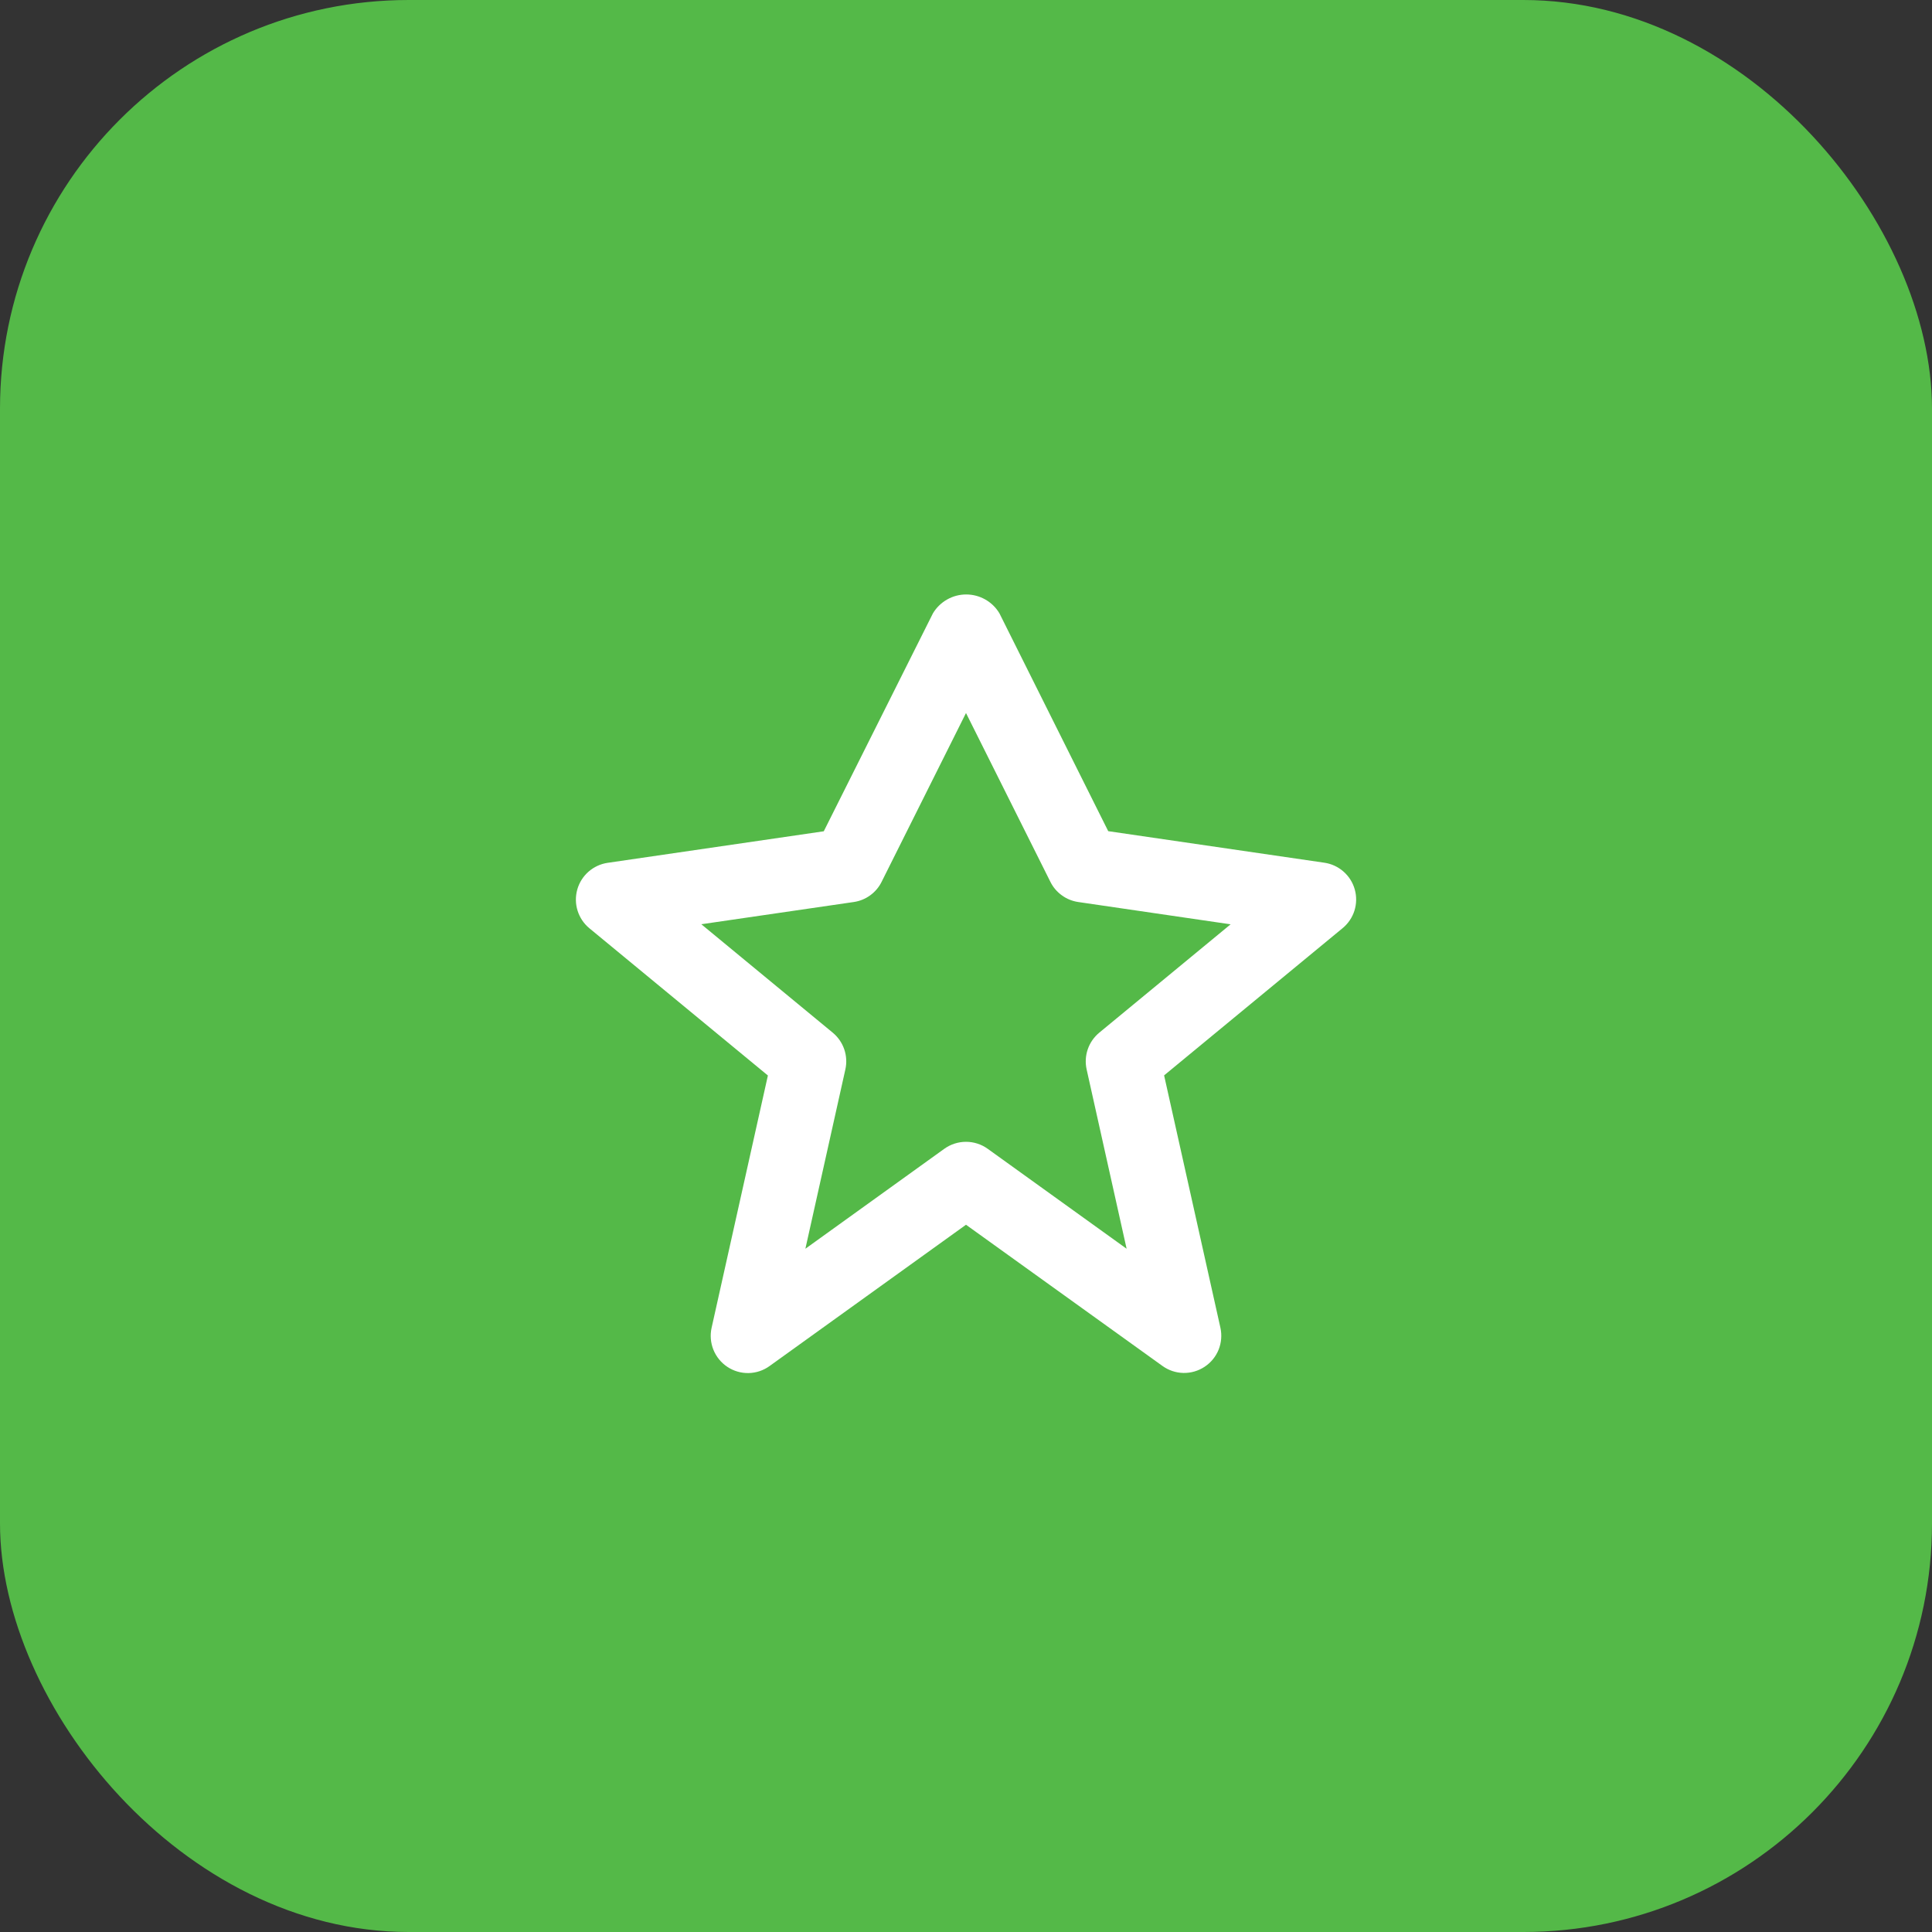<svg xmlns="http://www.w3.org/2000/svg" width="52" height="52" viewBox="0 0 52 52" fill="none"><rect x="0" y="0" width="52" height="52" fill="#333333" stroke="none"/><rect width="52" height="52" rx="11" fill="#54B948"></rect><path d="M15.537 23.943C15.485 24.13 15.488 24.328 15.546 24.512C15.604 24.697 15.714 24.861 15.863 24.984L20.668 28.947L19.153 35.737C19.109 35.935 19.126 36.142 19.202 36.33C19.278 36.518 19.409 36.678 19.578 36.79C19.747 36.902 19.946 36.96 20.149 36.956C20.352 36.952 20.549 36.886 20.713 36.767L26 32.964L31.287 36.764C31.452 36.883 31.648 36.949 31.851 36.953C32.054 36.957 32.253 36.899 32.422 36.787C32.592 36.675 32.723 36.515 32.799 36.327C32.874 36.139 32.891 35.932 32.847 35.734L31.332 28.944L36.137 24.981C36.286 24.858 36.397 24.694 36.455 24.51C36.513 24.325 36.516 24.127 36.464 23.941C36.412 23.754 36.307 23.587 36.161 23.459C36.016 23.331 35.837 23.248 35.645 23.22L29.828 22.371L26.9 16.508C26.808 16.353 26.677 16.225 26.52 16.136C26.363 16.047 26.186 16 26.005 16C25.825 16 25.647 16.047 25.491 16.136C25.334 16.225 25.203 16.353 25.11 16.508L22.172 22.374L16.355 23.223C16.164 23.251 15.985 23.334 15.839 23.462C15.694 23.59 15.589 23.757 15.537 23.943ZM22.978 24.278C23.138 24.255 23.289 24.194 23.42 24.099C23.55 24.005 23.656 23.881 23.728 23.736L26 19.191L28.272 23.736C28.344 23.881 28.45 24.005 28.581 24.099C28.711 24.194 28.863 24.255 29.022 24.278L33.122 24.878L29.586 27.795C29.444 27.913 29.337 28.067 29.277 28.242C29.217 28.417 29.207 28.604 29.247 28.784L30.323 33.61L26.584 30.92C26.414 30.798 26.21 30.732 26 30.732C25.791 30.732 25.586 30.798 25.416 30.92L21.677 33.61L22.753 28.784C22.793 28.604 22.783 28.417 22.723 28.242C22.663 28.067 22.556 27.913 22.414 27.795L18.876 24.876L22.978 24.278Z" fill="white"></path></svg>